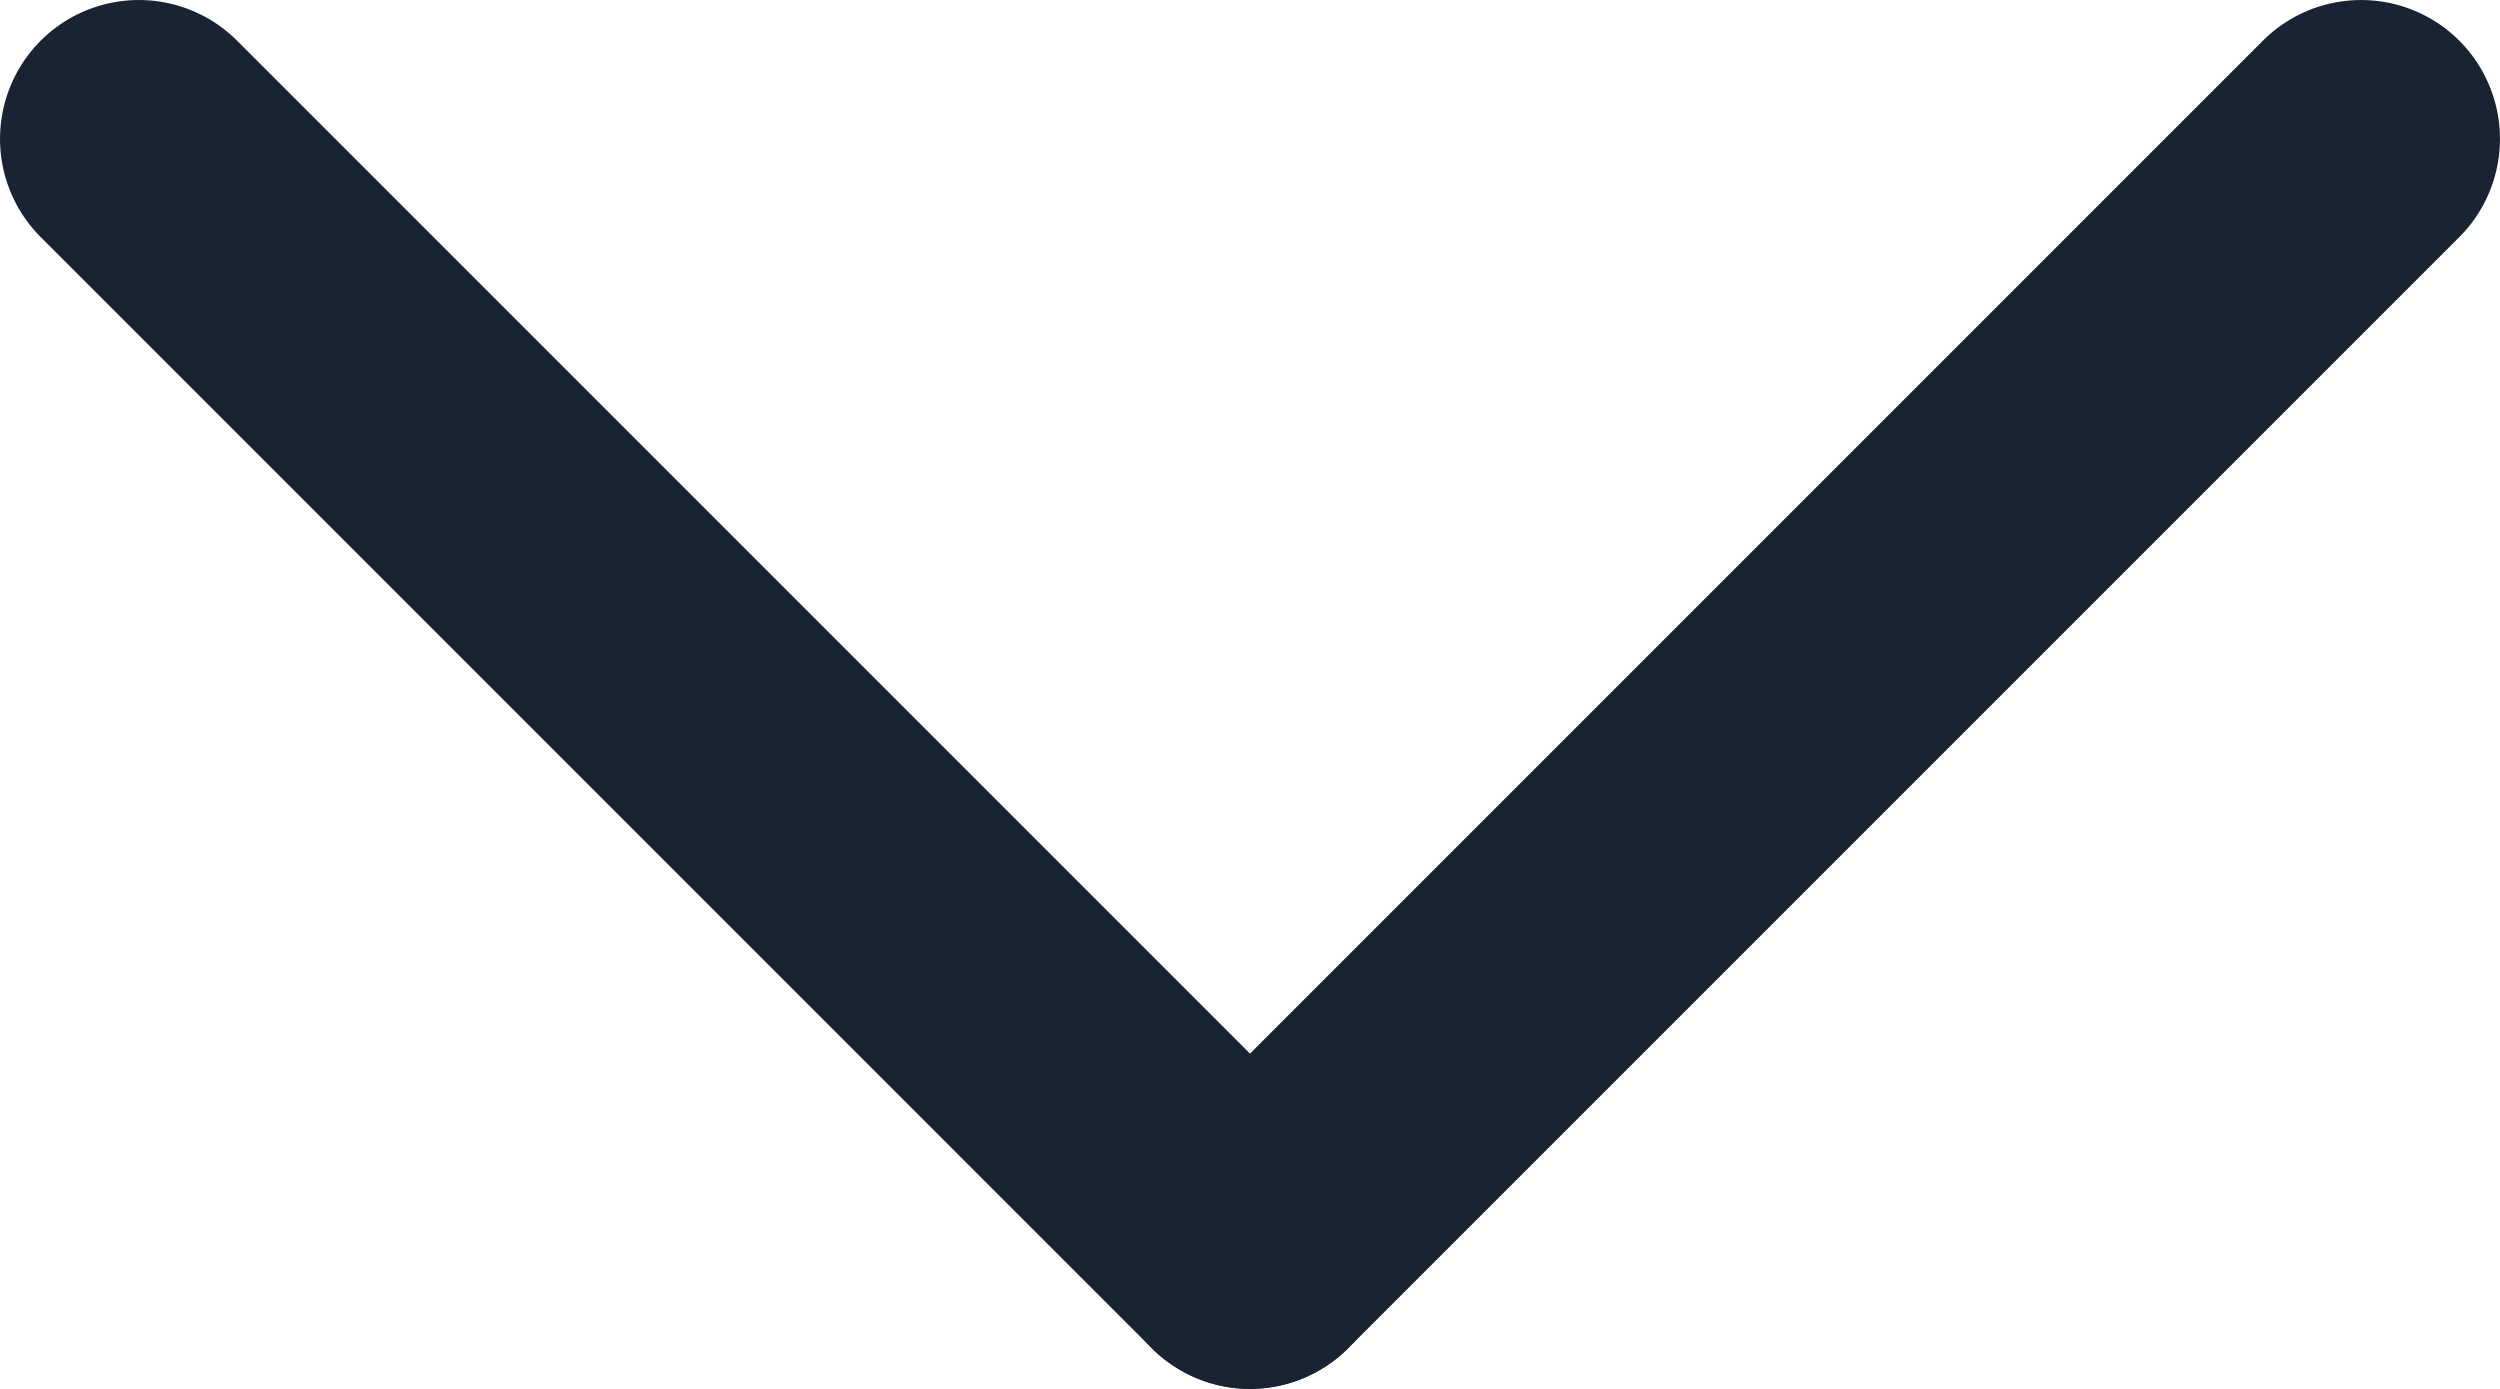 <svg xmlns="http://www.w3.org/2000/svg" width="18" height="10" viewBox="0 0 18 10"><g transform="translate(-674 -695)"><g transform="translate(5.5 1.5)"><path d="M8,9a1,1,0,0,1-.707-.293l-8-8a1,1,0,0,1,0-1.414,1,1,0,0,1,1.414,0l8,8A1,1,0,0,1,8,9Z" transform="translate(669.5 694.5)" fill="#192331"/><path d="M8,9a1,1,0,0,1-.707-.293l-8-8a1,1,0,0,1,0-1.414,1,1,0,0,1,1.414,0l8,8A1,1,0,0,1,8,9Z" transform="translate(685.5 694.5) rotate(90)" fill="#192331"/></g></g></svg>